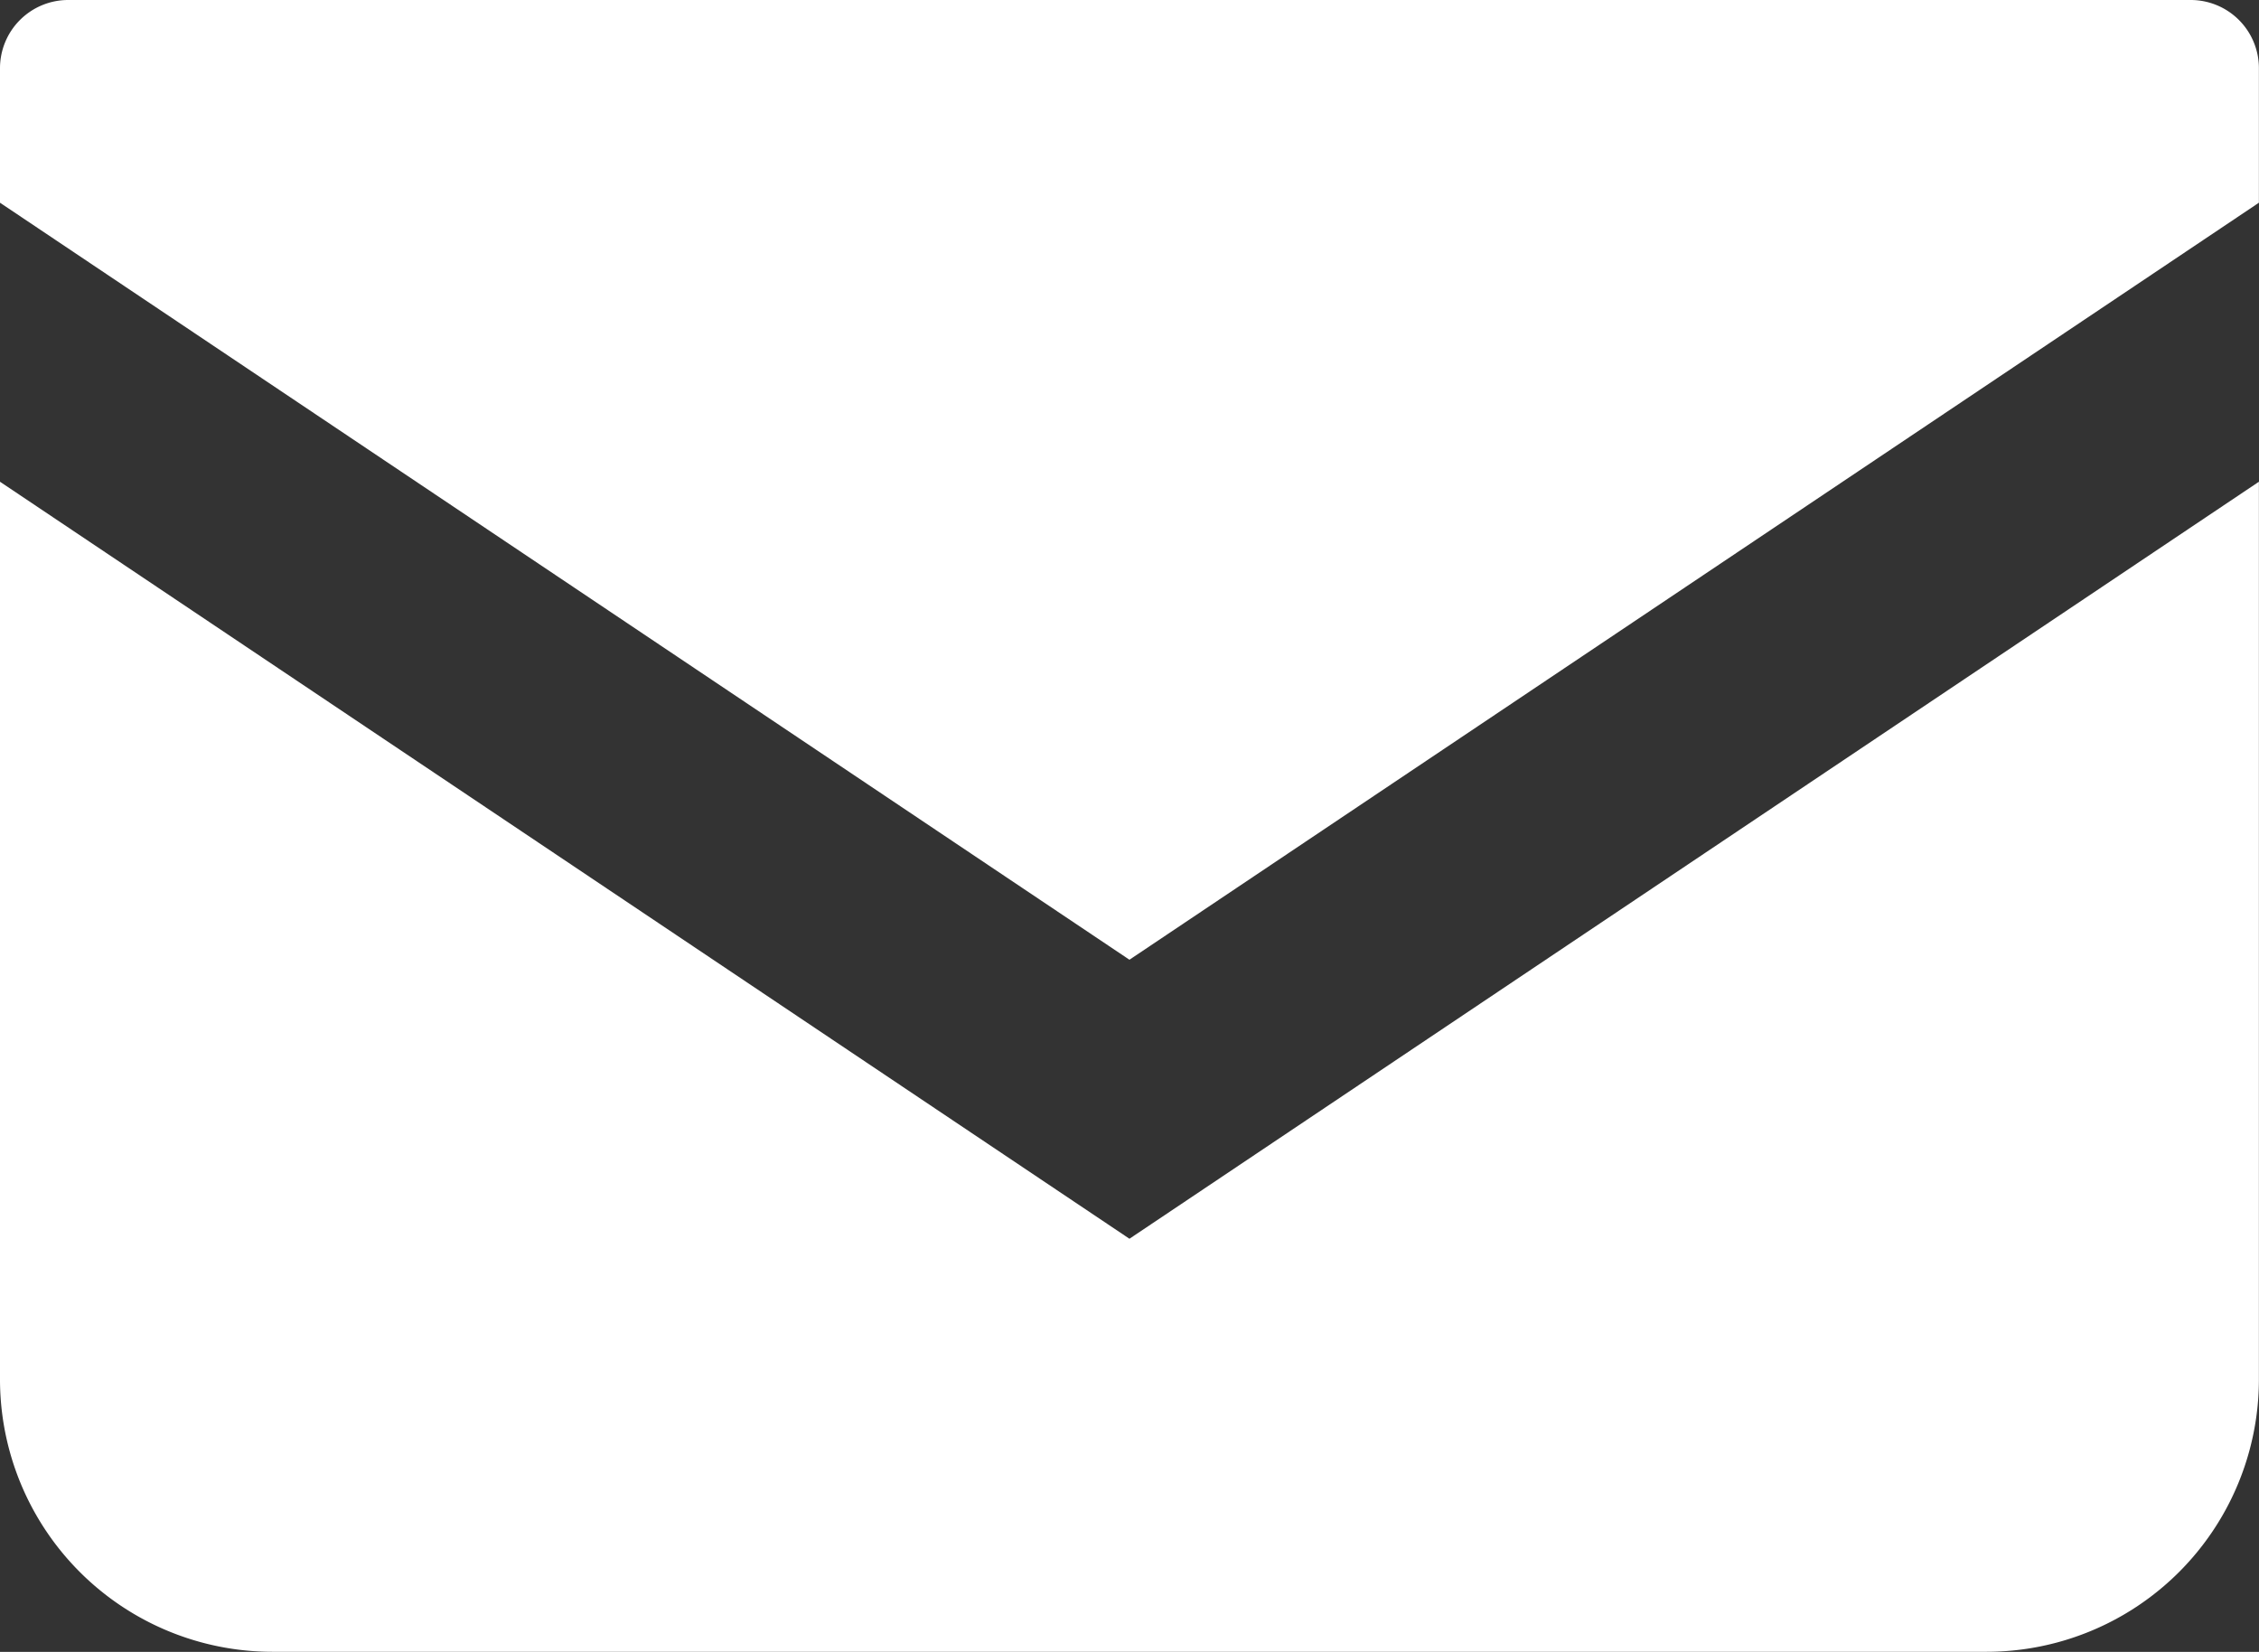 <svg xmlns="http://www.w3.org/2000/svg" width="23.515" height="17.193" viewBox="0 0 23.515 17.193">
  <rect x="0" y="0" width="23.515" height="17.193" fill="#333333" stroke="none"/>
  <g id="icon" transform="translate(0 -68.828)">
    <path id="パス_160" data-name="パス 160" d="M22.806,68.828H.709a.71.71,0,0,0-.709.71v1.4l11.757,7.879,11.757-7.879v-1.4A.71.71,0,0,0,22.806,68.828Z" fill="#fff"/>
    <path id="パス_161" data-name="パス 161" d="M0,178v9.341a2.836,2.836,0,0,0,2.837,2.837h17.84a2.836,2.836,0,0,0,2.837-2.837V178l-11.757,7.879Z" transform="translate(0 -104.158)" fill="#fff"/>
  </g>
</svg>
